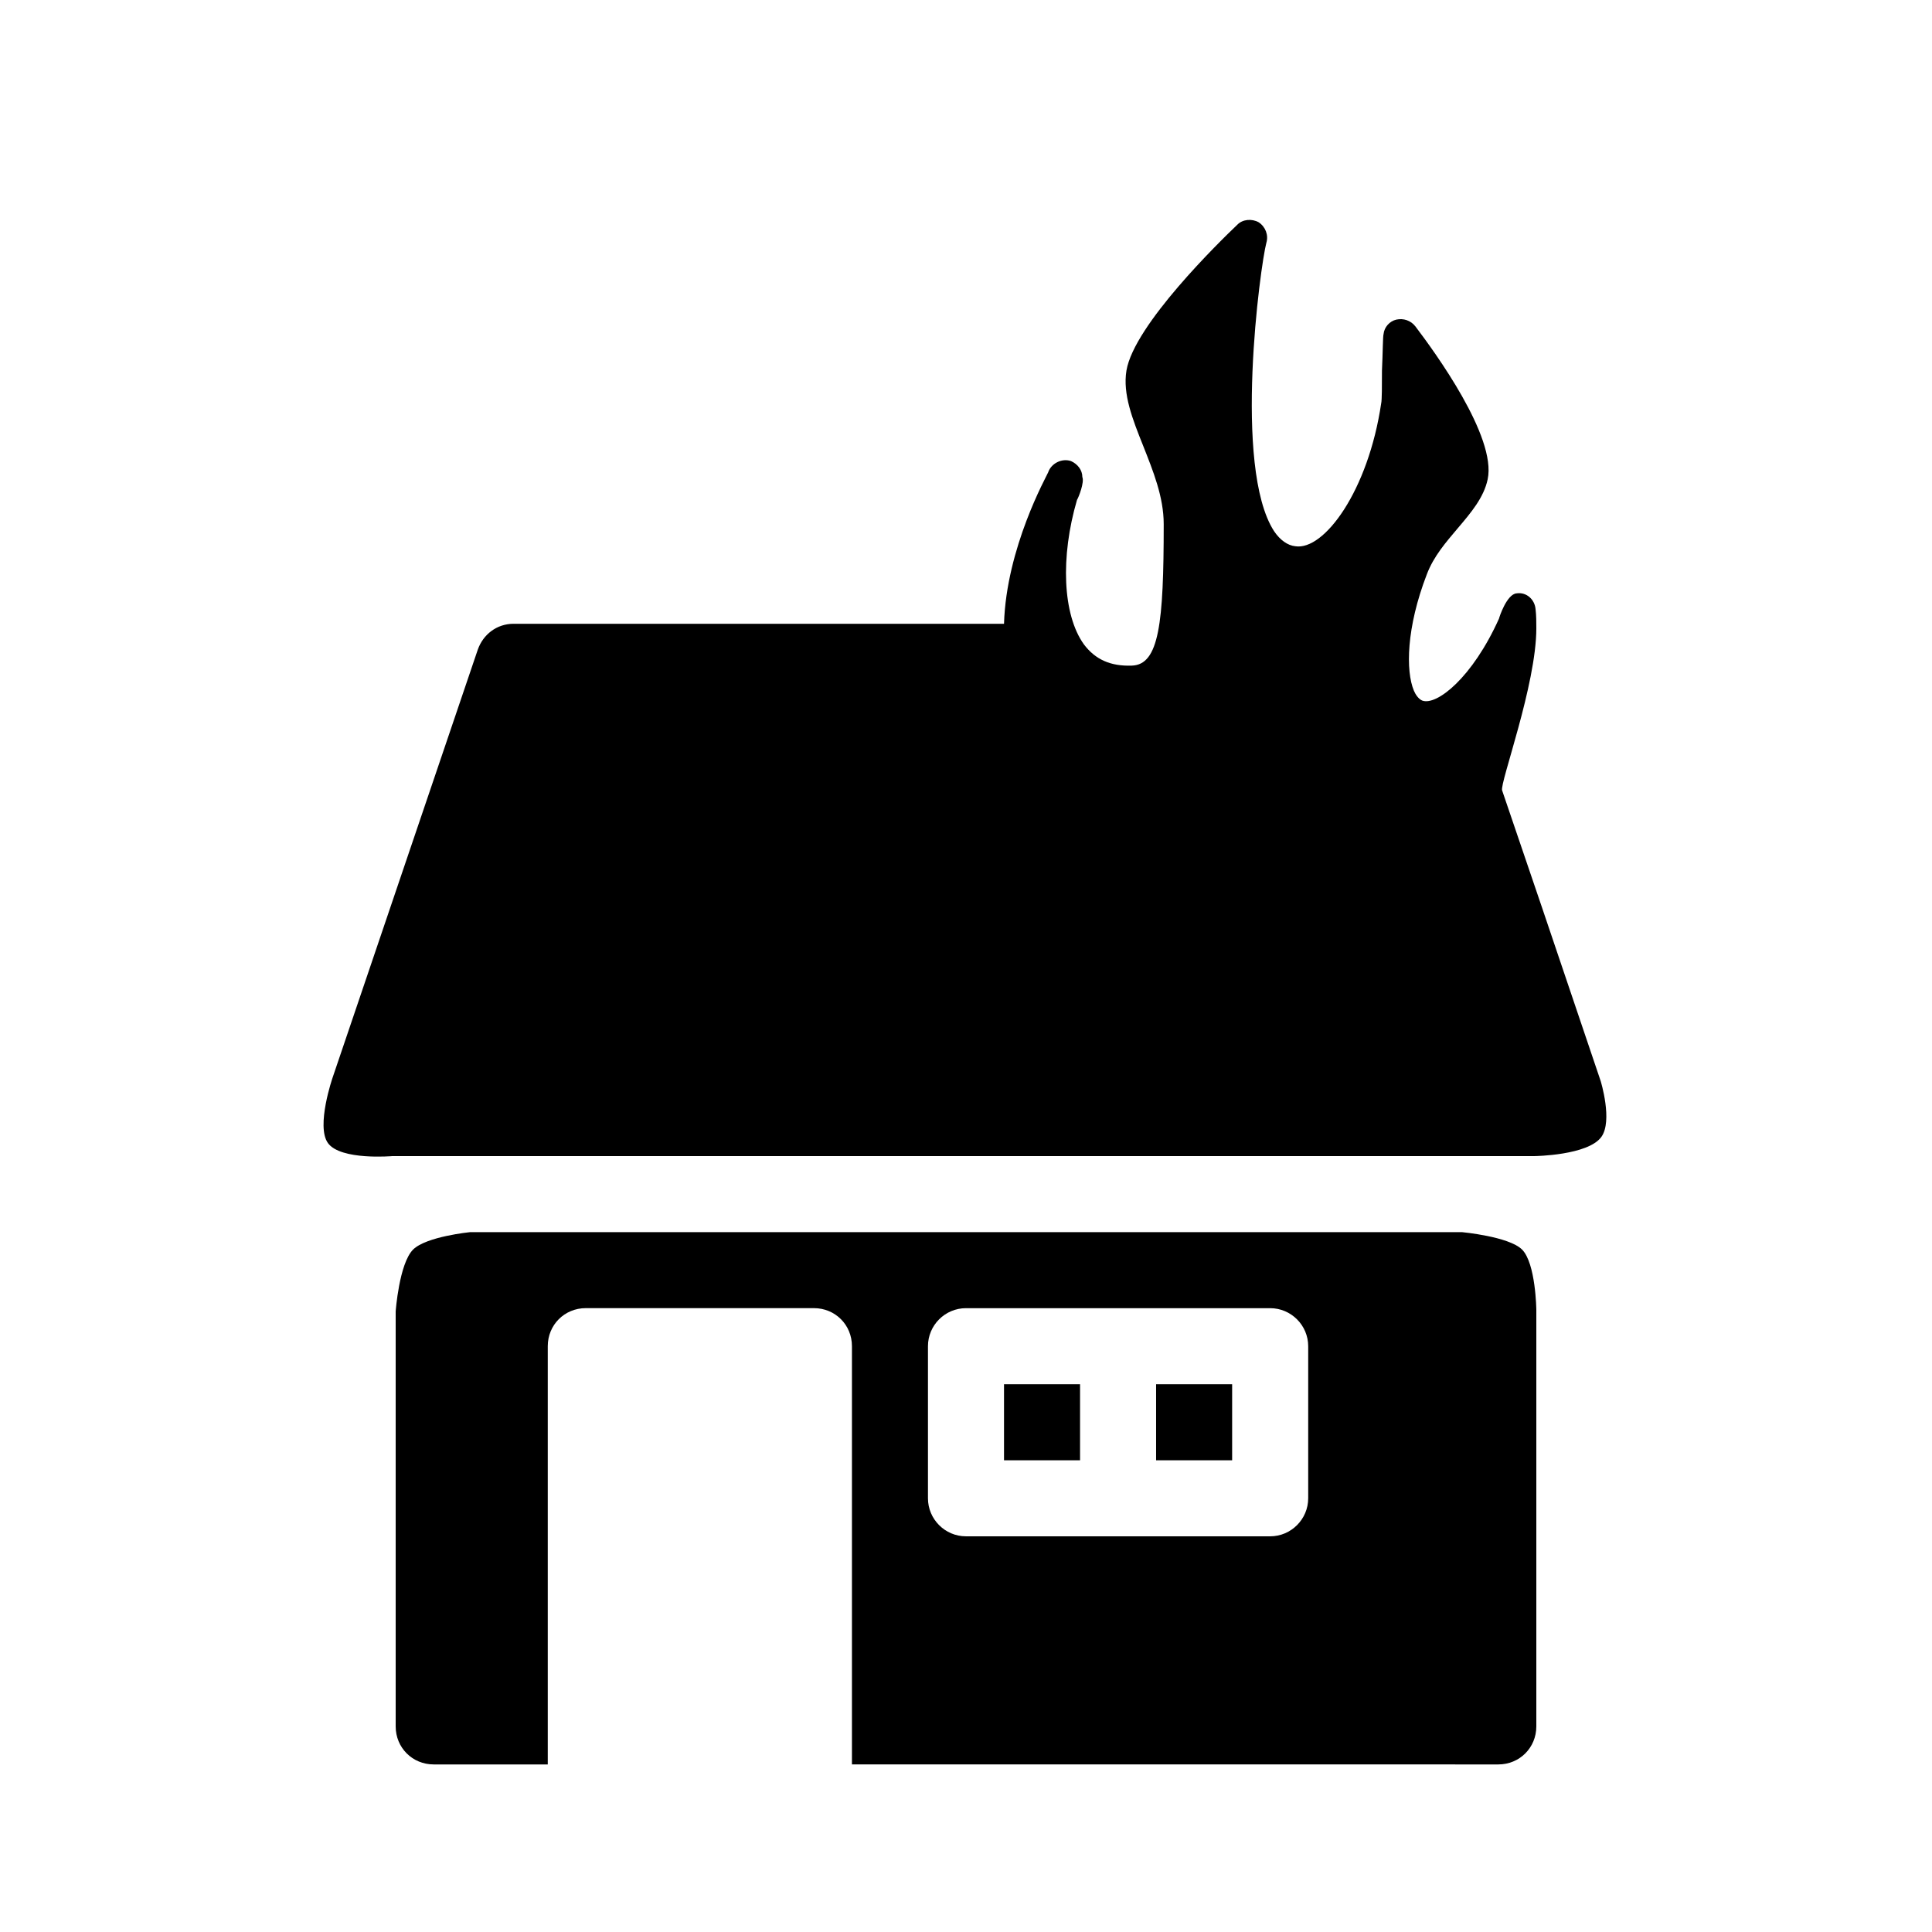 <?xml version="1.0" encoding="UTF-8"?>
<!-- Uploaded to: SVG Repo, www.svgrepo.com, Generator: SVG Repo Mixer Tools -->
<svg fill="#000000" width="800px" height="800px" version="1.1" viewBox="144 144 512 512" xmlns="http://www.w3.org/2000/svg">
 <path d="m230.9 446.91c-3.203-4.473 1.25-17.352 1.25-17.352l19.527-57.574 18.941-55.82c1.414-4.035 5.043-6.856 9.477-6.856h129.98c0.605-20.152 11.285-39.094 11.688-40.102 0.805-2.418 3.629-3.828 6.047-3.023 1.812 0.805 3.023 2.418 3.023 4.231 0.586 1.41-1.008 5.441-1.41 6.047-4.434 15.113-3.828 30.43 1.812 38.289 3.023 4.031 7.074 5.844 12.695 5.644 7.254-0.203 8.465-11.285 8.465-37.484 0-7.254-2.82-14.105-5.441-20.758-2.82-7.055-5.461-13.703-4.434-19.949 2.016-12.09 24.766-34.258 29.422-38.691 1.391-1.41 3.809-1.613 5.621-0.605 1.832 1.211 2.641 3.426 2.035 5.441-1.613 6.047-8.867 59.449 2.016 76.379 1.613 2.418 3.648 3.828 5.644 4.031 7.656 1.211 19.348-14.711 22.773-37.887 0.203-0.805 0.203-4.836 0.203-8.664 0.223-4.637 0.223-9.07 0.422-9.672 0.18-1.82 1.59-3.434 3.406-3.836 1.812-0.402 3.809 0.203 5.039 1.812 5.039 6.648 21.562 29.223 19.145 40.508-1.012 4.836-4.438 8.867-7.863 12.898-3.223 3.828-6.43 7.457-8.262 12.293-5.441 14.105-5.621 25.594-3.426 30.832 0.422 1.008 1.23 2.215 2.215 2.621 3.828 1.41 13.301-6.047 20.355-21.766 0-0.203 2.035-6.449 4.637-6.648 2.621-0.402 4.836 1.613 5.039 4.231 0.199 1.613 0.199 3.426 0.199 5.039 0 14.914-9.672 40.91-9.07 42.926l10.5 30.832 15.637 46.25s3.223 10.5 0.18 14.75c-3.523 4.918-17.668 5.098-17.668 5.098h-302.69s-13.785 1.211-17.133-3.465zm239.63 63.922h-20.152v20.152h20.152zm-40.305 20.152v-20.152h-20.152v20.152zm-161.64-60.457h262.83s12.453 1.148 15.941 4.613c3.644 3.648 3.785 15.965 3.785 15.965v110.41c0 5.644-4.434 10.078-10.078 10.078l-171.29-0.004v-110.84c0-5.644-4.434-10.078-10.078-10.078h-60.457c-5.641 0.004-10.074 4.438-10.074 10.082v110.84h-30.227c-5.644 0-10.078-4.434-10.078-10.074v-109.99s0.906-12.656 4.613-16.383c3.508-3.469 15.117-4.617 15.117-4.617zm222.1 30.23c0-5.543-4.535-10.078-10.078-10.078h-80.609c-5.562 0-10.078 4.535-10.078 10.078v40.305c0 5.543 4.516 10.078 10.078 10.078h80.609c5.543 0 10.078-4.535 10.078-10.078z"/>
</svg>